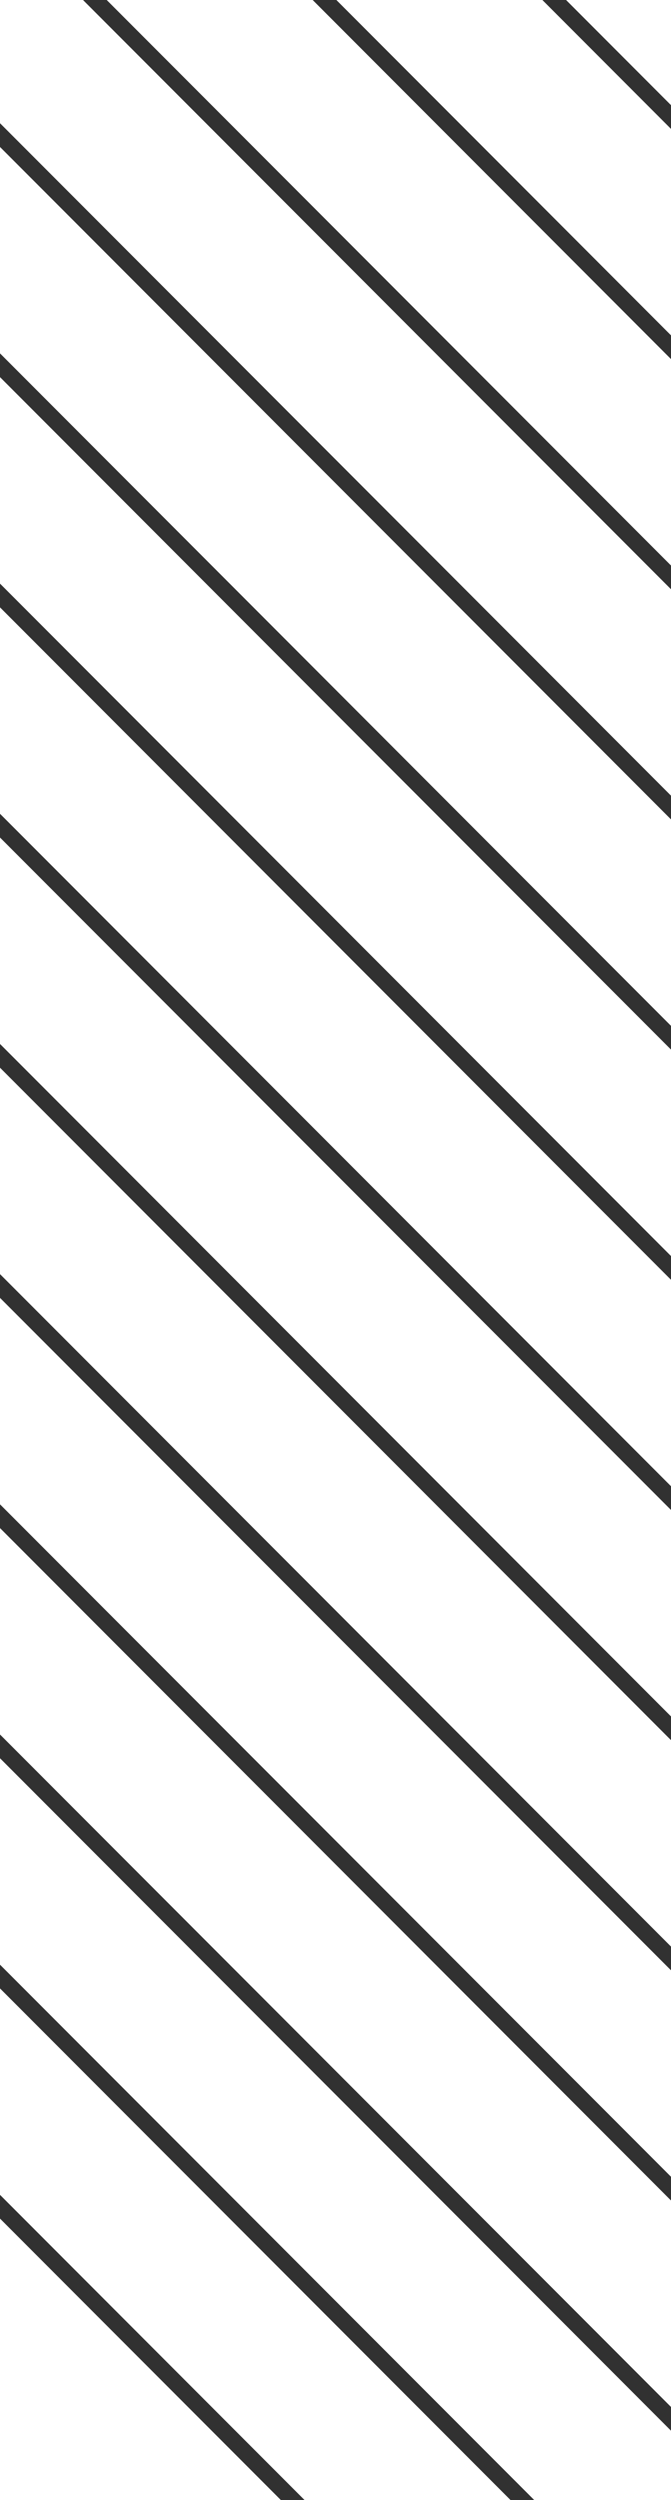 <svg width="80" height="298" viewBox="0 0 80 298" fill="none" xmlns="http://www.w3.org/2000/svg">
<path d="M127.02 390.287L-32.98 229.982" stroke="#313131" stroke-width="2" stroke-linecap="round" stroke-linejoin="round"/>
<path d="M129.38 365.217L-30.621 204.912" stroke="#313131" stroke-width="2" stroke-linecap="round" stroke-linejoin="round"/>
<path d="M131.738 340.147L-28.258 179.843" stroke="#313131" stroke-width="2" stroke-linecap="round" stroke-linejoin="round"/>
<path d="M134.1 315.072L-25.9 154.772" stroke="#313131" stroke-width="2" stroke-linecap="round" stroke-linejoin="round"/>
<path d="M136.462 290.003L-23.539 129.698" stroke="#313131" stroke-width="2" stroke-linecap="round" stroke-linejoin="round"/>
<path d="M138.818 264.933L-21.178 104.628" stroke="#313131" stroke-width="2" stroke-linecap="round" stroke-linejoin="round"/>
<path d="M141.182 239.862L-18.818 79.558" stroke="#313131" stroke-width="2" stroke-linecap="round" stroke-linejoin="round"/>
<path d="M143.542 214.788L-16.459 54.488" stroke="#313131" stroke-width="2" stroke-linecap="round" stroke-linejoin="round"/>
<path d="M145.9 189.717L-14.096 29.412" stroke="#313131" stroke-width="2" stroke-linecap="round" stroke-linejoin="round"/>
<path d="M148.264 164.647L-11.736 4.343" stroke="#313131" stroke-width="2" stroke-linecap="round" stroke-linejoin="round"/>
<path d="M150.622 139.577L-9.379 -20.728" stroke="#313131" stroke-width="2" stroke-linecap="round" stroke-linejoin="round"/>
<path d="M152.981 114.507L-7.02 -45.798" stroke="#313131" stroke-width="2" stroke-linecap="round" stroke-linejoin="round"/>
<path d="M155.34 89.433L-4.656 -70.868" stroke="#313131" stroke-width="2" stroke-linecap="round" stroke-linejoin="round"/>
<path d="M157.704 64.362L-2.297 -95.942" stroke="#313131" stroke-width="2" stroke-linecap="round" stroke-linejoin="round"/>
<path d="M160.063 39.292L0.062 -121.013" stroke="#313131" stroke-width="2" stroke-linecap="round" stroke-linejoin="round"/>
</svg>
